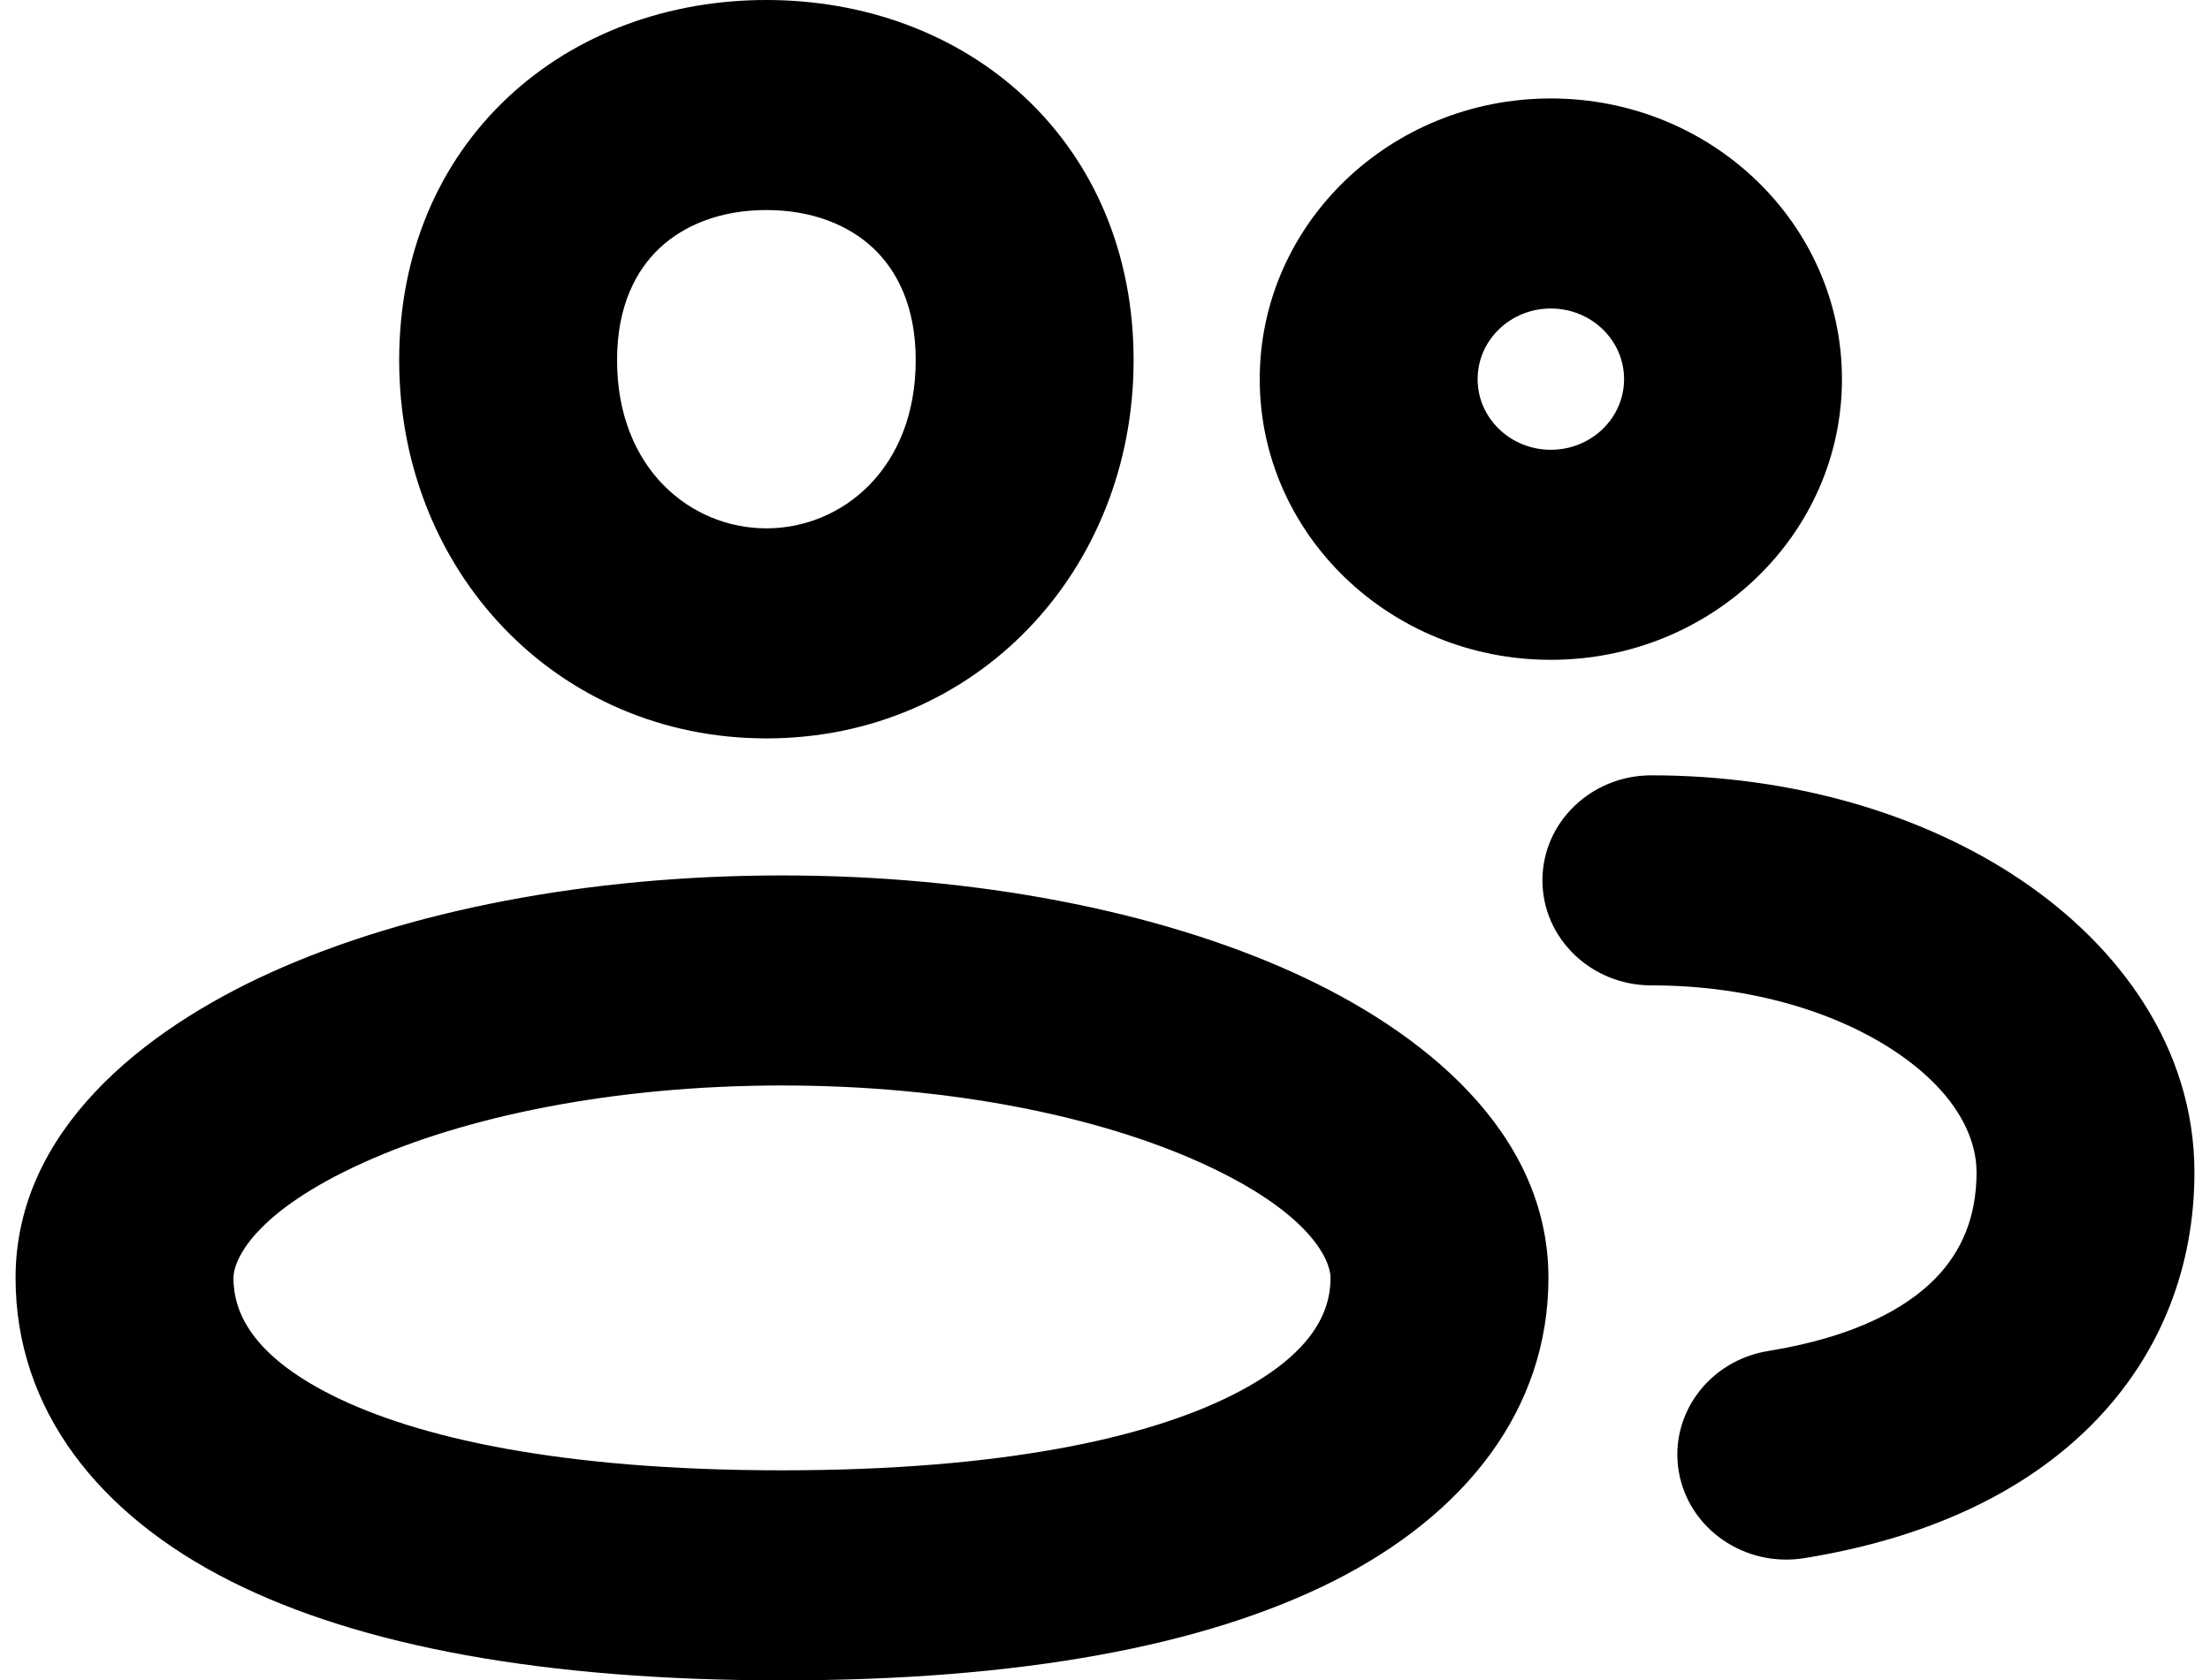 <svg width="71" height="54" viewBox="0 0 71 54" fill="none" xmlns="http://www.w3.org/2000/svg">
<path fill-rule="evenodd" clip-rule="evenodd" d="M21.195 7.969C20.435 8.682 19.824 9.829 19.824 11.574C19.824 15.07 22.199 16.979 24.621 16.979C27.043 16.979 29.419 15.07 29.419 11.574C29.419 9.829 28.808 8.682 28.048 7.969C27.267 7.237 26.099 6.75 24.621 6.75C23.144 6.75 21.976 7.237 21.195 7.969ZM16.314 3.131C18.536 1.047 21.517 0 24.621 0C27.726 0 30.707 1.047 32.929 3.131C35.172 5.235 36.419 8.187 36.419 11.574C36.419 18.343 31.365 23.729 24.621 23.729C17.878 23.729 12.824 18.343 12.824 11.574C12.824 8.187 14.07 5.235 16.314 3.131ZM40.471 12.184C40.471 7.203 44.657 3.164 49.823 3.164C54.99 3.164 59.176 7.203 59.176 12.184C59.176 17.165 54.99 21.204 49.823 21.204C44.657 21.204 40.471 17.165 40.471 12.184ZM49.823 9.914C48.525 9.914 47.471 10.929 47.471 12.184C47.471 13.438 48.525 14.454 49.823 14.454C51.122 14.454 52.176 13.438 52.176 12.184C52.176 10.929 51.122 9.914 49.823 9.914ZM49.553 28.291C49.553 26.427 51.12 24.916 53.053 24.916C57.532 24.916 61.738 26.132 64.918 28.273C68.087 30.406 70.5 33.678 70.5 37.679C70.5 40.624 69.476 43.483 67.223 45.762C65.001 48.01 61.834 49.446 57.968 50.072C56.062 50.381 54.257 49.141 53.936 47.303C53.616 45.465 54.902 43.724 56.808 43.415C59.597 42.964 61.236 42.036 62.156 41.105C63.045 40.205 63.5 39.07 63.5 37.679C63.5 36.494 62.791 35.073 60.912 33.808C59.044 32.55 56.276 31.666 53.053 31.666C51.12 31.666 49.553 30.154 49.553 28.291ZM11.674 37.363C8.135 38.964 7.5 40.507 7.5 41.067C7.5 42.122 8.04 43.516 10.659 44.833C13.393 46.207 18.034 47.25 25.123 47.25C32.212 47.25 36.853 46.207 39.587 44.833C42.206 43.516 42.746 42.122 42.746 41.067C42.746 40.507 42.111 38.964 38.572 37.363C35.311 35.887 30.56 34.883 25.123 34.883C19.686 34.883 14.935 35.887 11.674 37.363ZM8.7 31.252C13.084 29.269 18.894 28.133 25.123 28.133C31.352 28.133 37.162 29.269 41.546 31.252C45.652 33.111 49.746 36.347 49.746 41.067C49.746 45.29 47.086 48.675 42.823 50.818C38.677 52.903 32.756 54 25.123 54C17.49 54 11.569 52.903 7.423 50.818C3.16 48.675 0.5 45.29 0.5 41.067C0.5 36.347 4.594 33.111 8.7 31.252Z" fill="black"/>
</svg>
